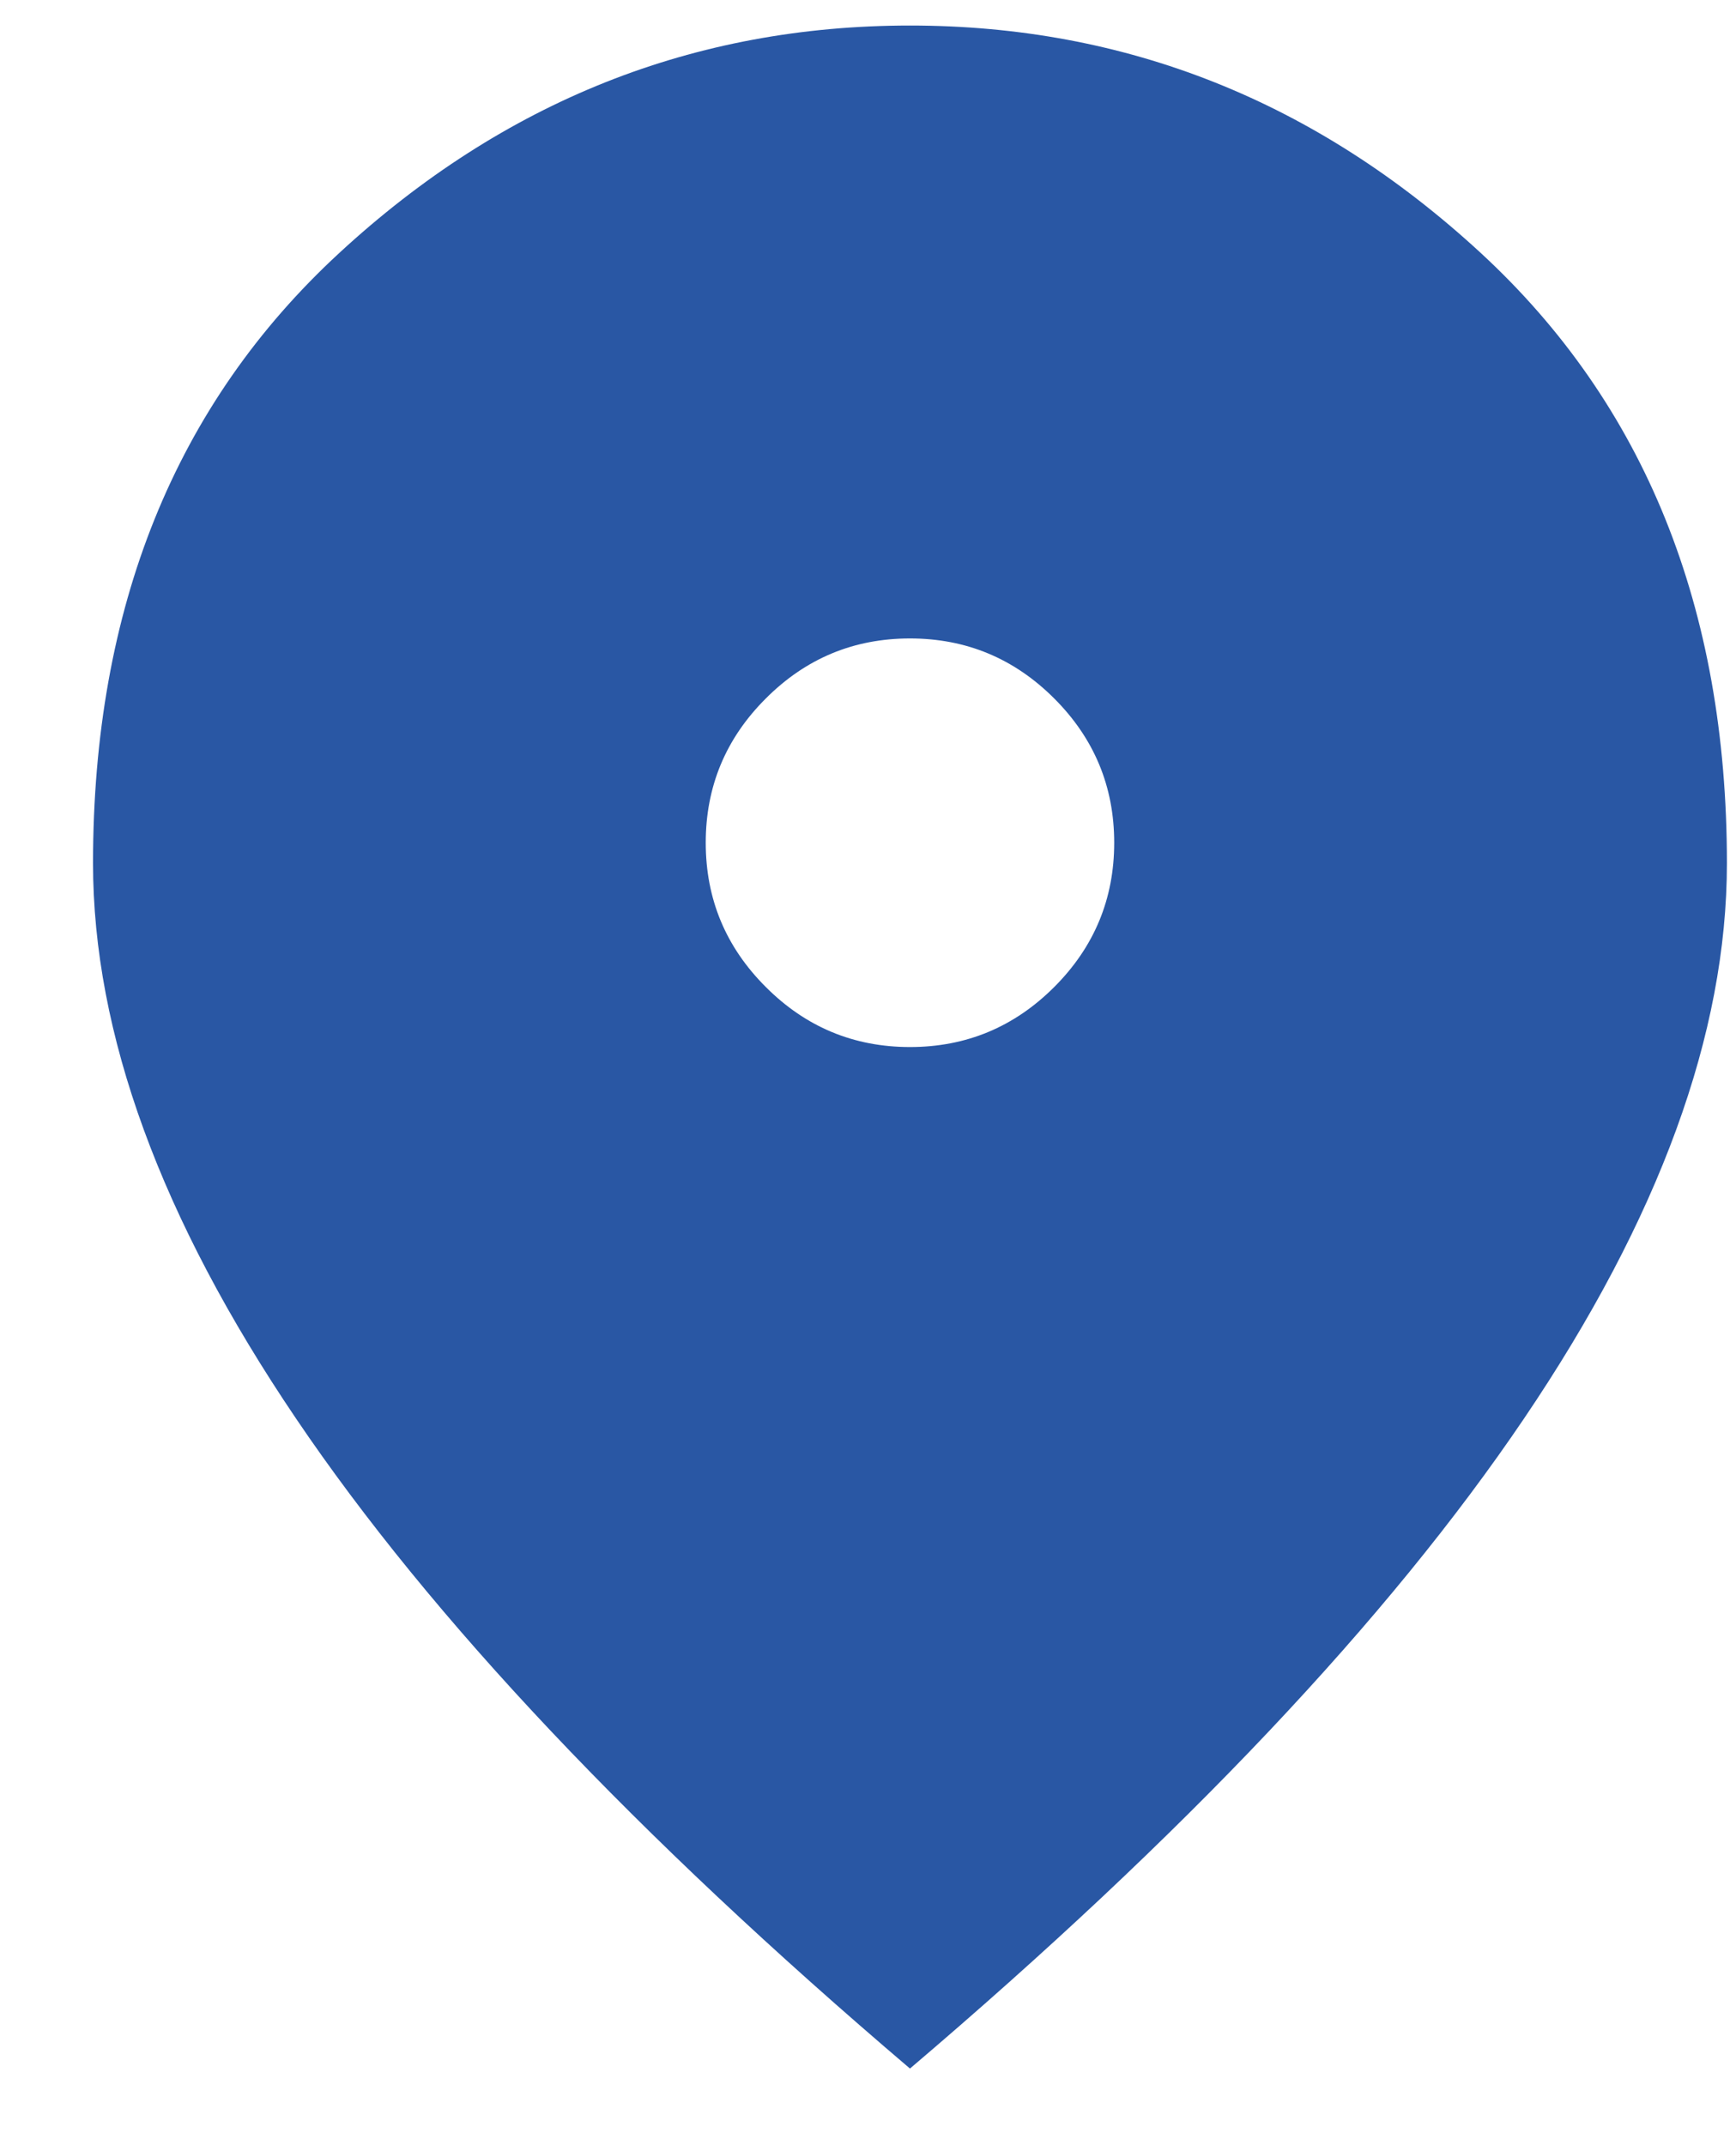 <svg width="17" height="21" viewBox="0 0 17 21" fill="none" xmlns="http://www.w3.org/2000/svg">
<path d="M8.911 10.25C9.461 10.25 9.932 10.054 10.324 9.662C10.715 9.271 10.911 8.8 10.911 8.25C10.911 7.7 10.715 7.229 10.324 6.838C9.932 6.446 9.461 6.25 8.911 6.25C8.361 6.25 7.89 6.446 7.499 6.838C7.107 7.229 6.911 7.7 6.911 8.25C6.911 8.8 7.107 9.271 7.499 9.662C7.89 10.054 8.361 10.25 8.911 10.25ZM8.911 20.25C6.228 17.967 4.224 15.846 2.899 13.887C1.574 11.929 0.911 10.117 0.911 8.45C0.911 5.95 1.715 3.958 3.324 2.475C4.932 0.992 6.794 0.25 8.911 0.25C11.028 0.25 12.89 0.992 14.499 2.475C16.107 3.958 16.911 5.95 16.911 8.45C16.911 10.117 16.249 11.929 14.924 13.887C13.599 15.846 11.595 17.967 8.911 20.25Z" fill="#2957A4"/>
</svg>
